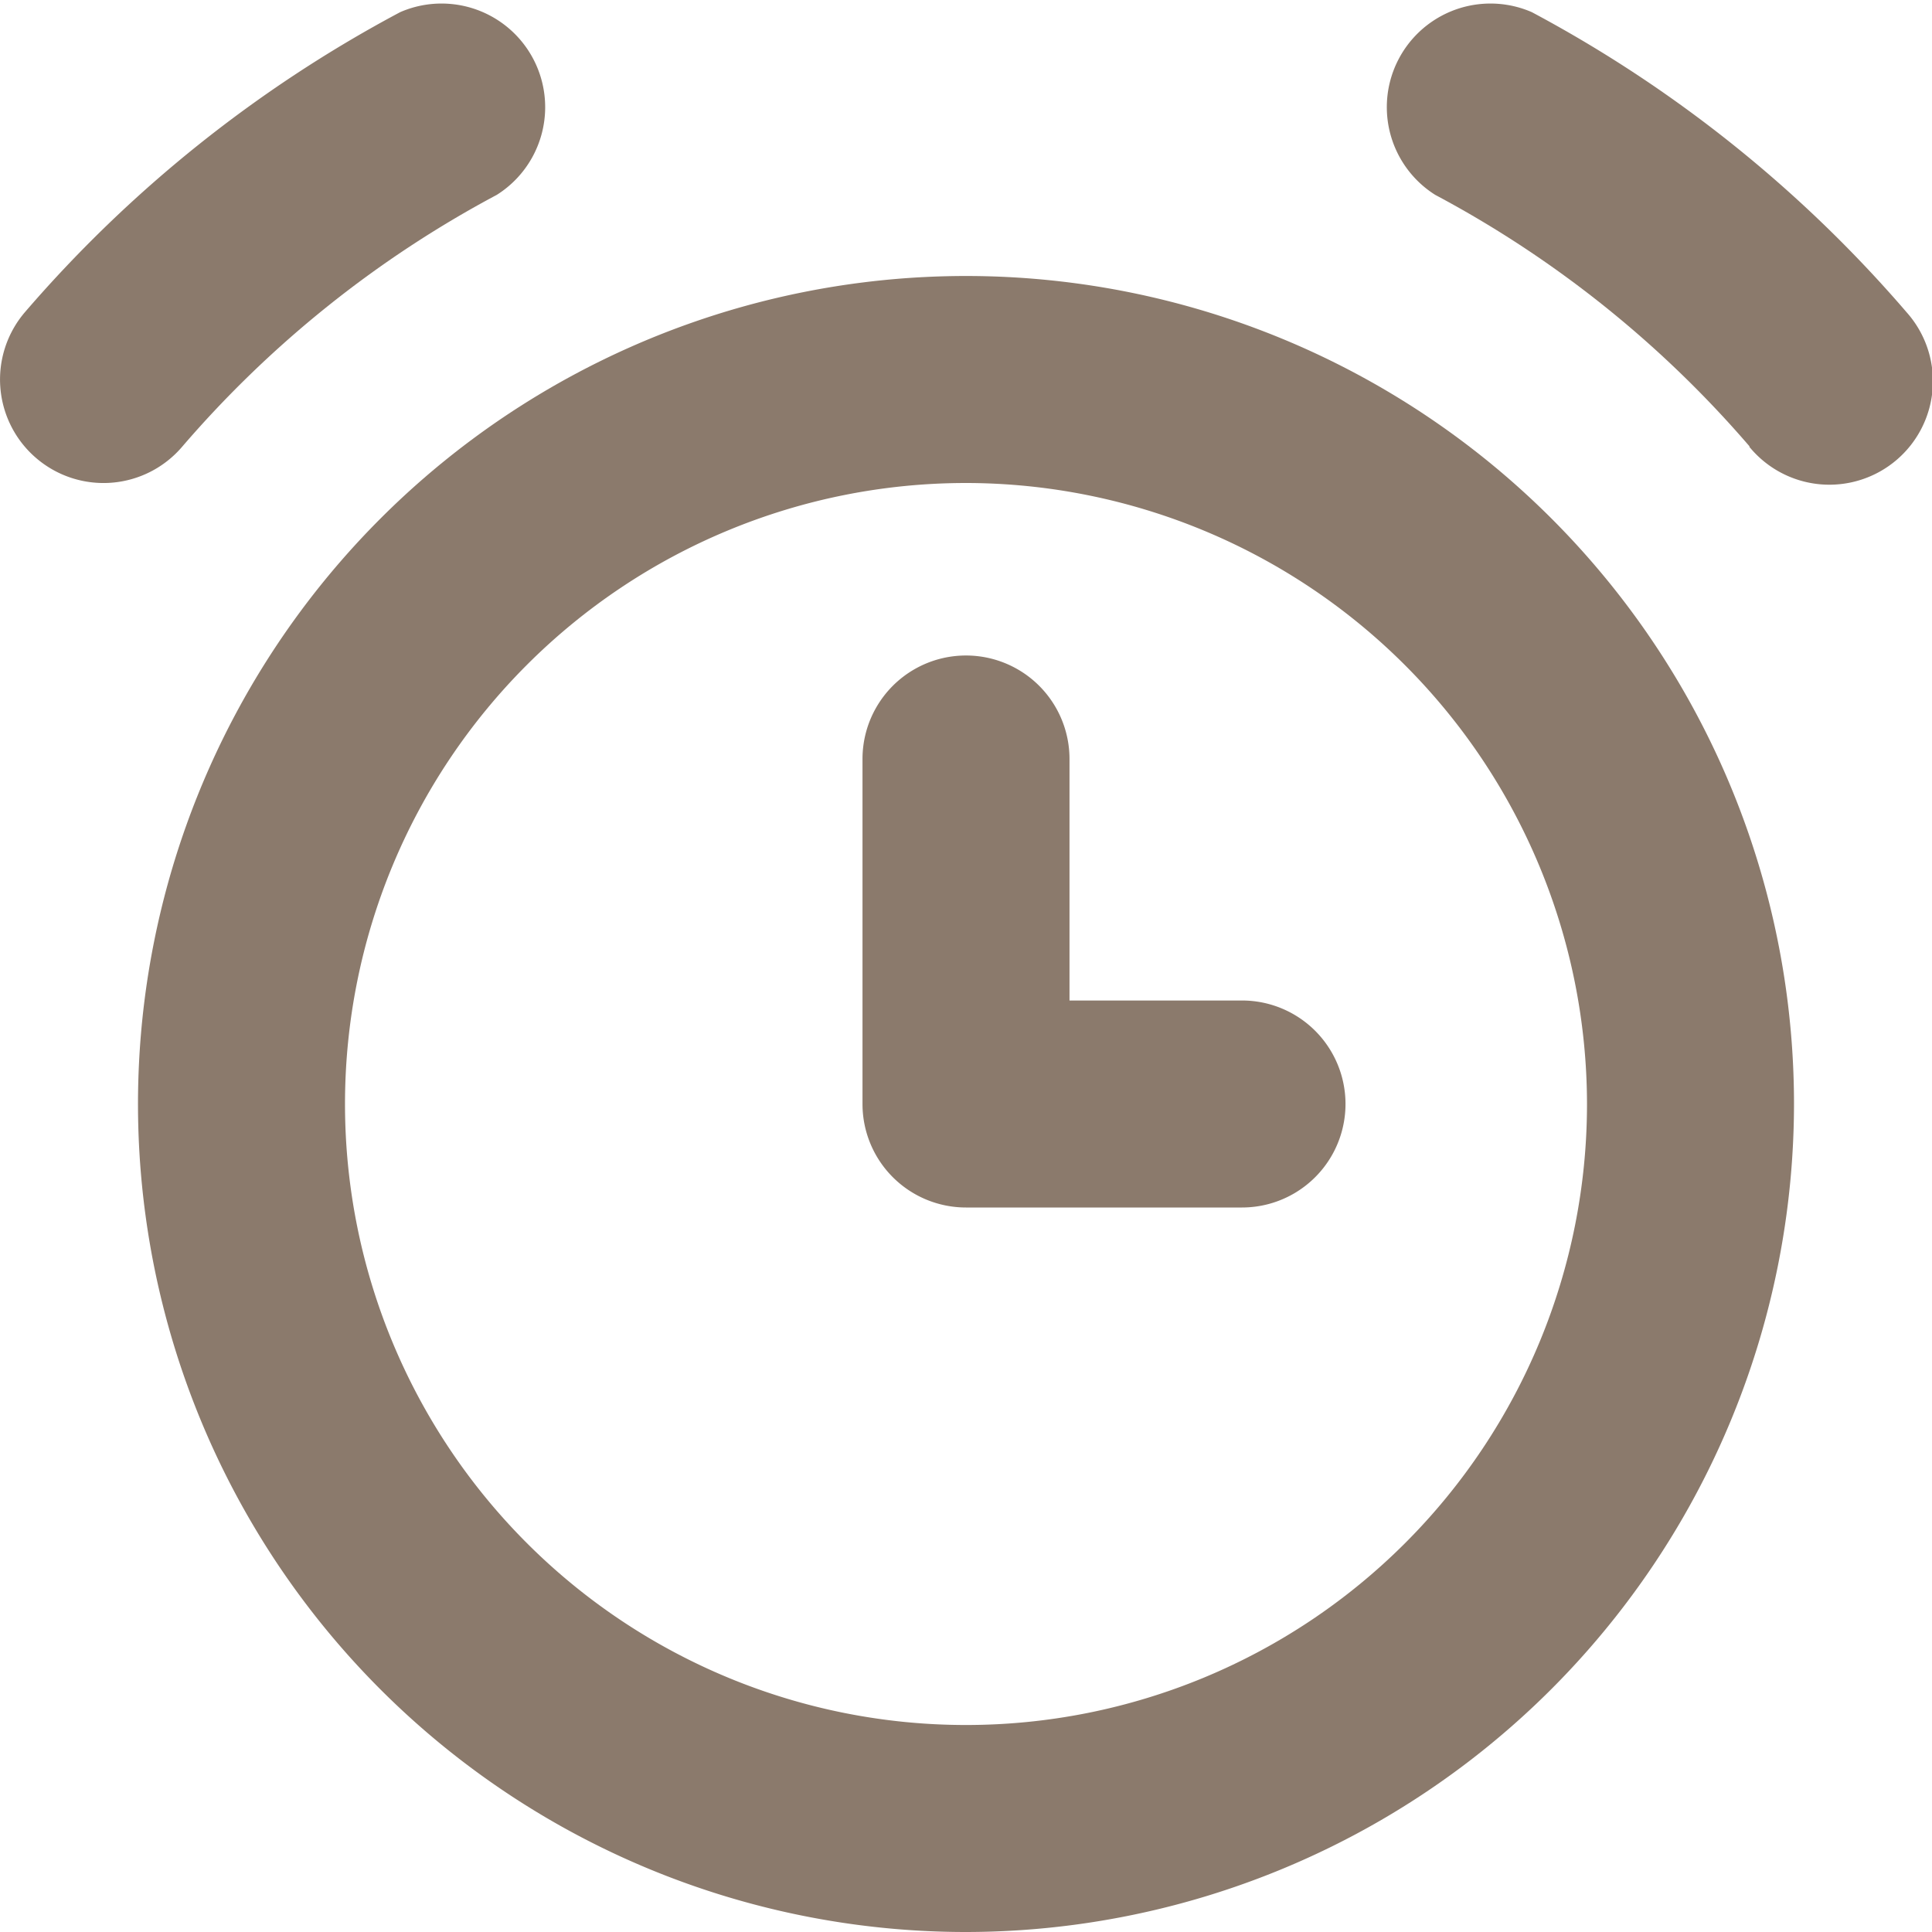 <svg viewBox="0 0 140 140" height="140" width="140" xmlns="http://www.w3.org/2000/svg"><g transform="matrix(10,0,0,10,0,0)"><path d="M7,14a6,6,0,1,1,6-6A6.006,6.006,0,0,1,7,14ZM7,3.5A4.5,4.5,0,1,0,11.5,8,4.505,4.505,0,0,0,7,3.5Z" fill="#8b7a6c" stroke="none" stroke-linecap="round" stroke-linejoin="round" stroke-width="0"></path><path d="M.264,3.321A.75.75,0,0,1,.179,2.264,9.43,9.43,0,0,1,2.9.088.751.751,0,0,1,3.6,1.412,7.907,7.907,0,0,0,1.321,3.236.749.749,0,0,1,.264,3.321Z" fill="#8b7a6c" stroke="none" stroke-linecap="round" stroke-linejoin="round" stroke-width="0"></path><path d="M12.679,3.236A7.893,7.893,0,0,0,10.4,1.412.751.751,0,0,1,11.1.088a9.43,9.43,0,0,1,2.717,2.176.75.75,0,1,1-1.142.972Z" fill="#8b7a6c" stroke="none" stroke-linecap="round" stroke-linejoin="round" stroke-width="0"></path><path d="M9,8.75H7A.75.75,0,0,1,6.25,8V5.5a.75.75,0,0,1,1.5,0V7.25H9a.75.75,0,0,1,0,1.5Z" fill="#8b7a6c" stroke="none" stroke-linecap="round" stroke-linejoin="round" stroke-width="0"></path></g></svg>